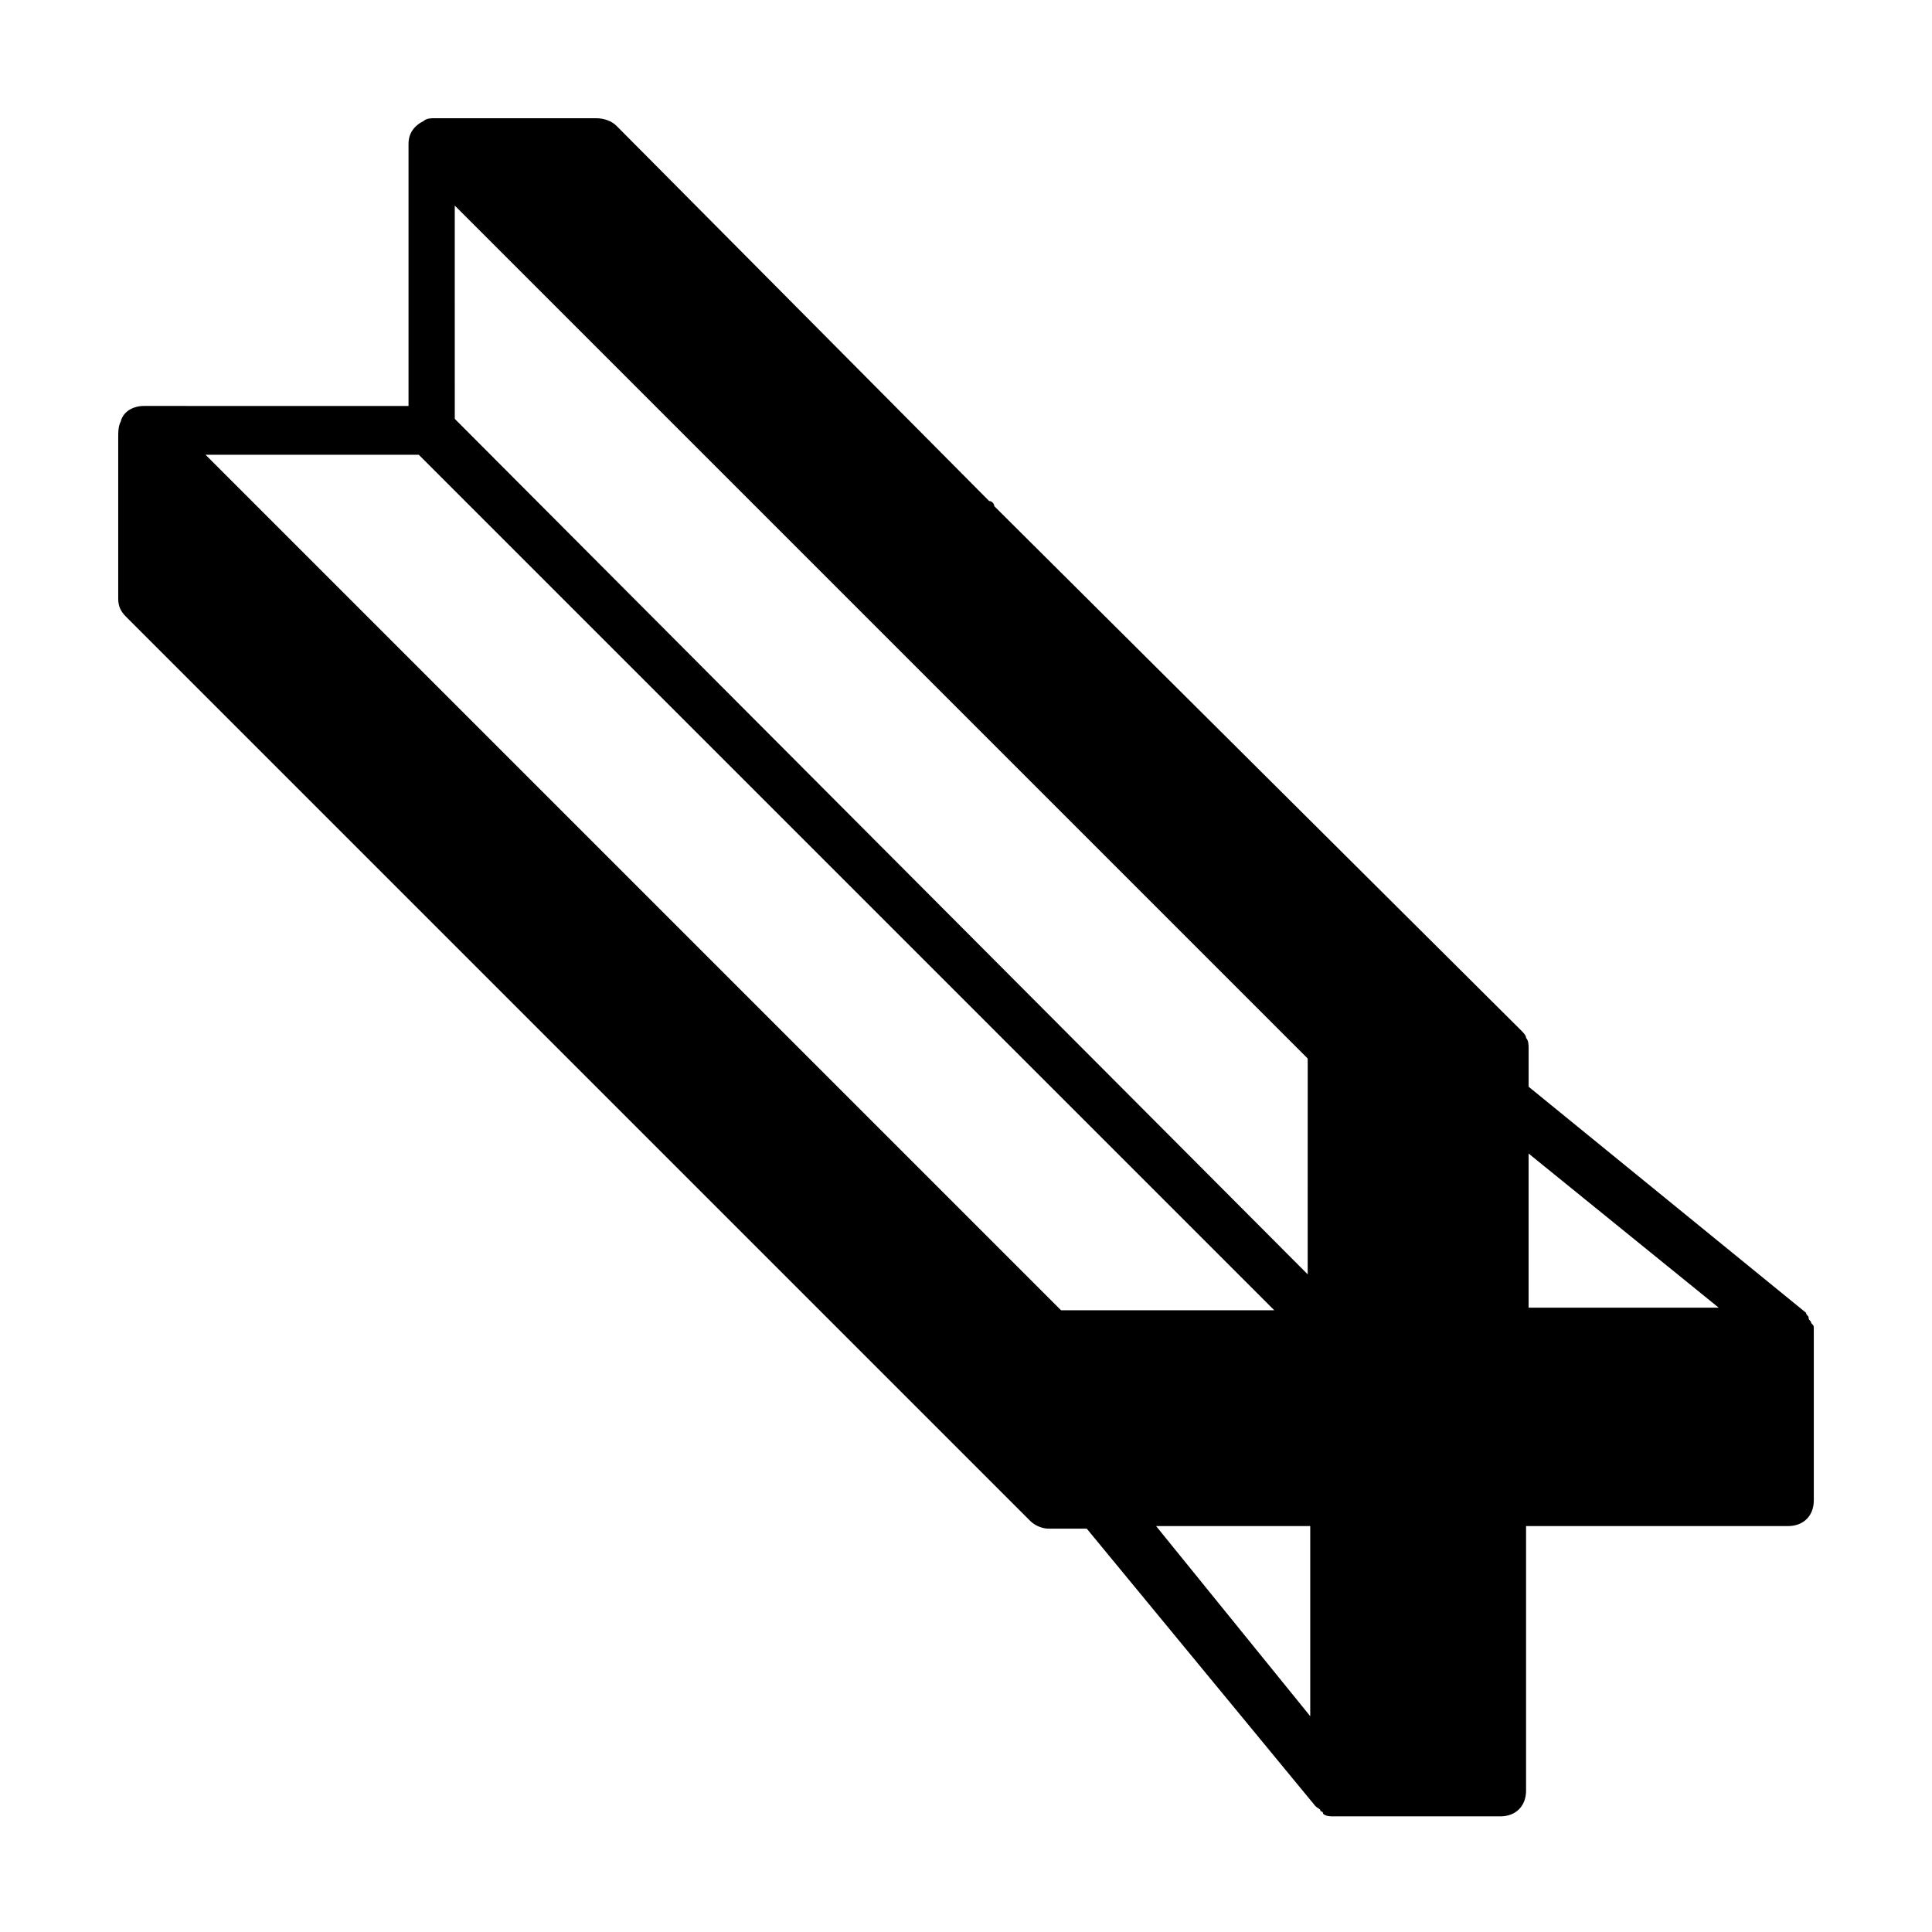 <?xml version="1.0" encoding="UTF-8"?>
<!-- Uploaded to: SVG Repo, www.svgrepo.com, Generator: SVG Repo Mixer Tools -->
<svg fill="#000000" width="800px" height="800px" version="1.1" viewBox="144 144 512 512" xmlns="http://www.w3.org/2000/svg">
 <path d="m624.67 497.36v-1.363c0-0.68 0-0.68-0.68-1.363 0-0.68-0.68-0.68-0.68-1.363 0-0.68-0.68-0.68-0.68-1.363l-73.527-59.914v-10.211c0-0.68 0-2.043-0.68-2.723 0-0.68-0.68-1.363-1.363-2.043l-139.57-138.88c0-0.68-0.68-1.363-1.363-1.363l-98.719-99.398c-1.363-1.363-3.402-2.043-5.445-2.043h-42.211-0.68c-0.68 0-2.043 0-2.723 0.68-2.723 1.363-4.086 3.402-4.086 6.129v69.445l-70.125-0.004c-2.723 0-5.445 1.363-6.129 4.086-0.68 1.363-0.68 2.723-0.68 4.086v42.891c0 2.043 0.68 3.402 2.043 4.766l239.65 239.65c1.363 1.363 3.402 2.043 4.766 2.043h10.211l60.594 73.527c0.68 0.68 1.363 0.68 1.363 1.363 0 0 0.68 0 0.68 0.68 0.68 0.68 2.043 0.68 2.723 0.68h44.254c4.086 0 6.809-2.723 6.809-6.809v-70.121h69.445c4.086 0 6.809-2.723 6.809-6.809v-44.254 0zm-75.574-47.656 50.383 40.848h-50.383zm-284.58-251.22 226.04 226.04-0.004 57.188-226.03-226.71zm-66.039 66.039h56.508l226.71 226.71h-56.508zm292.75 334.29-40.848-50.383h40.848z"/>
</svg>